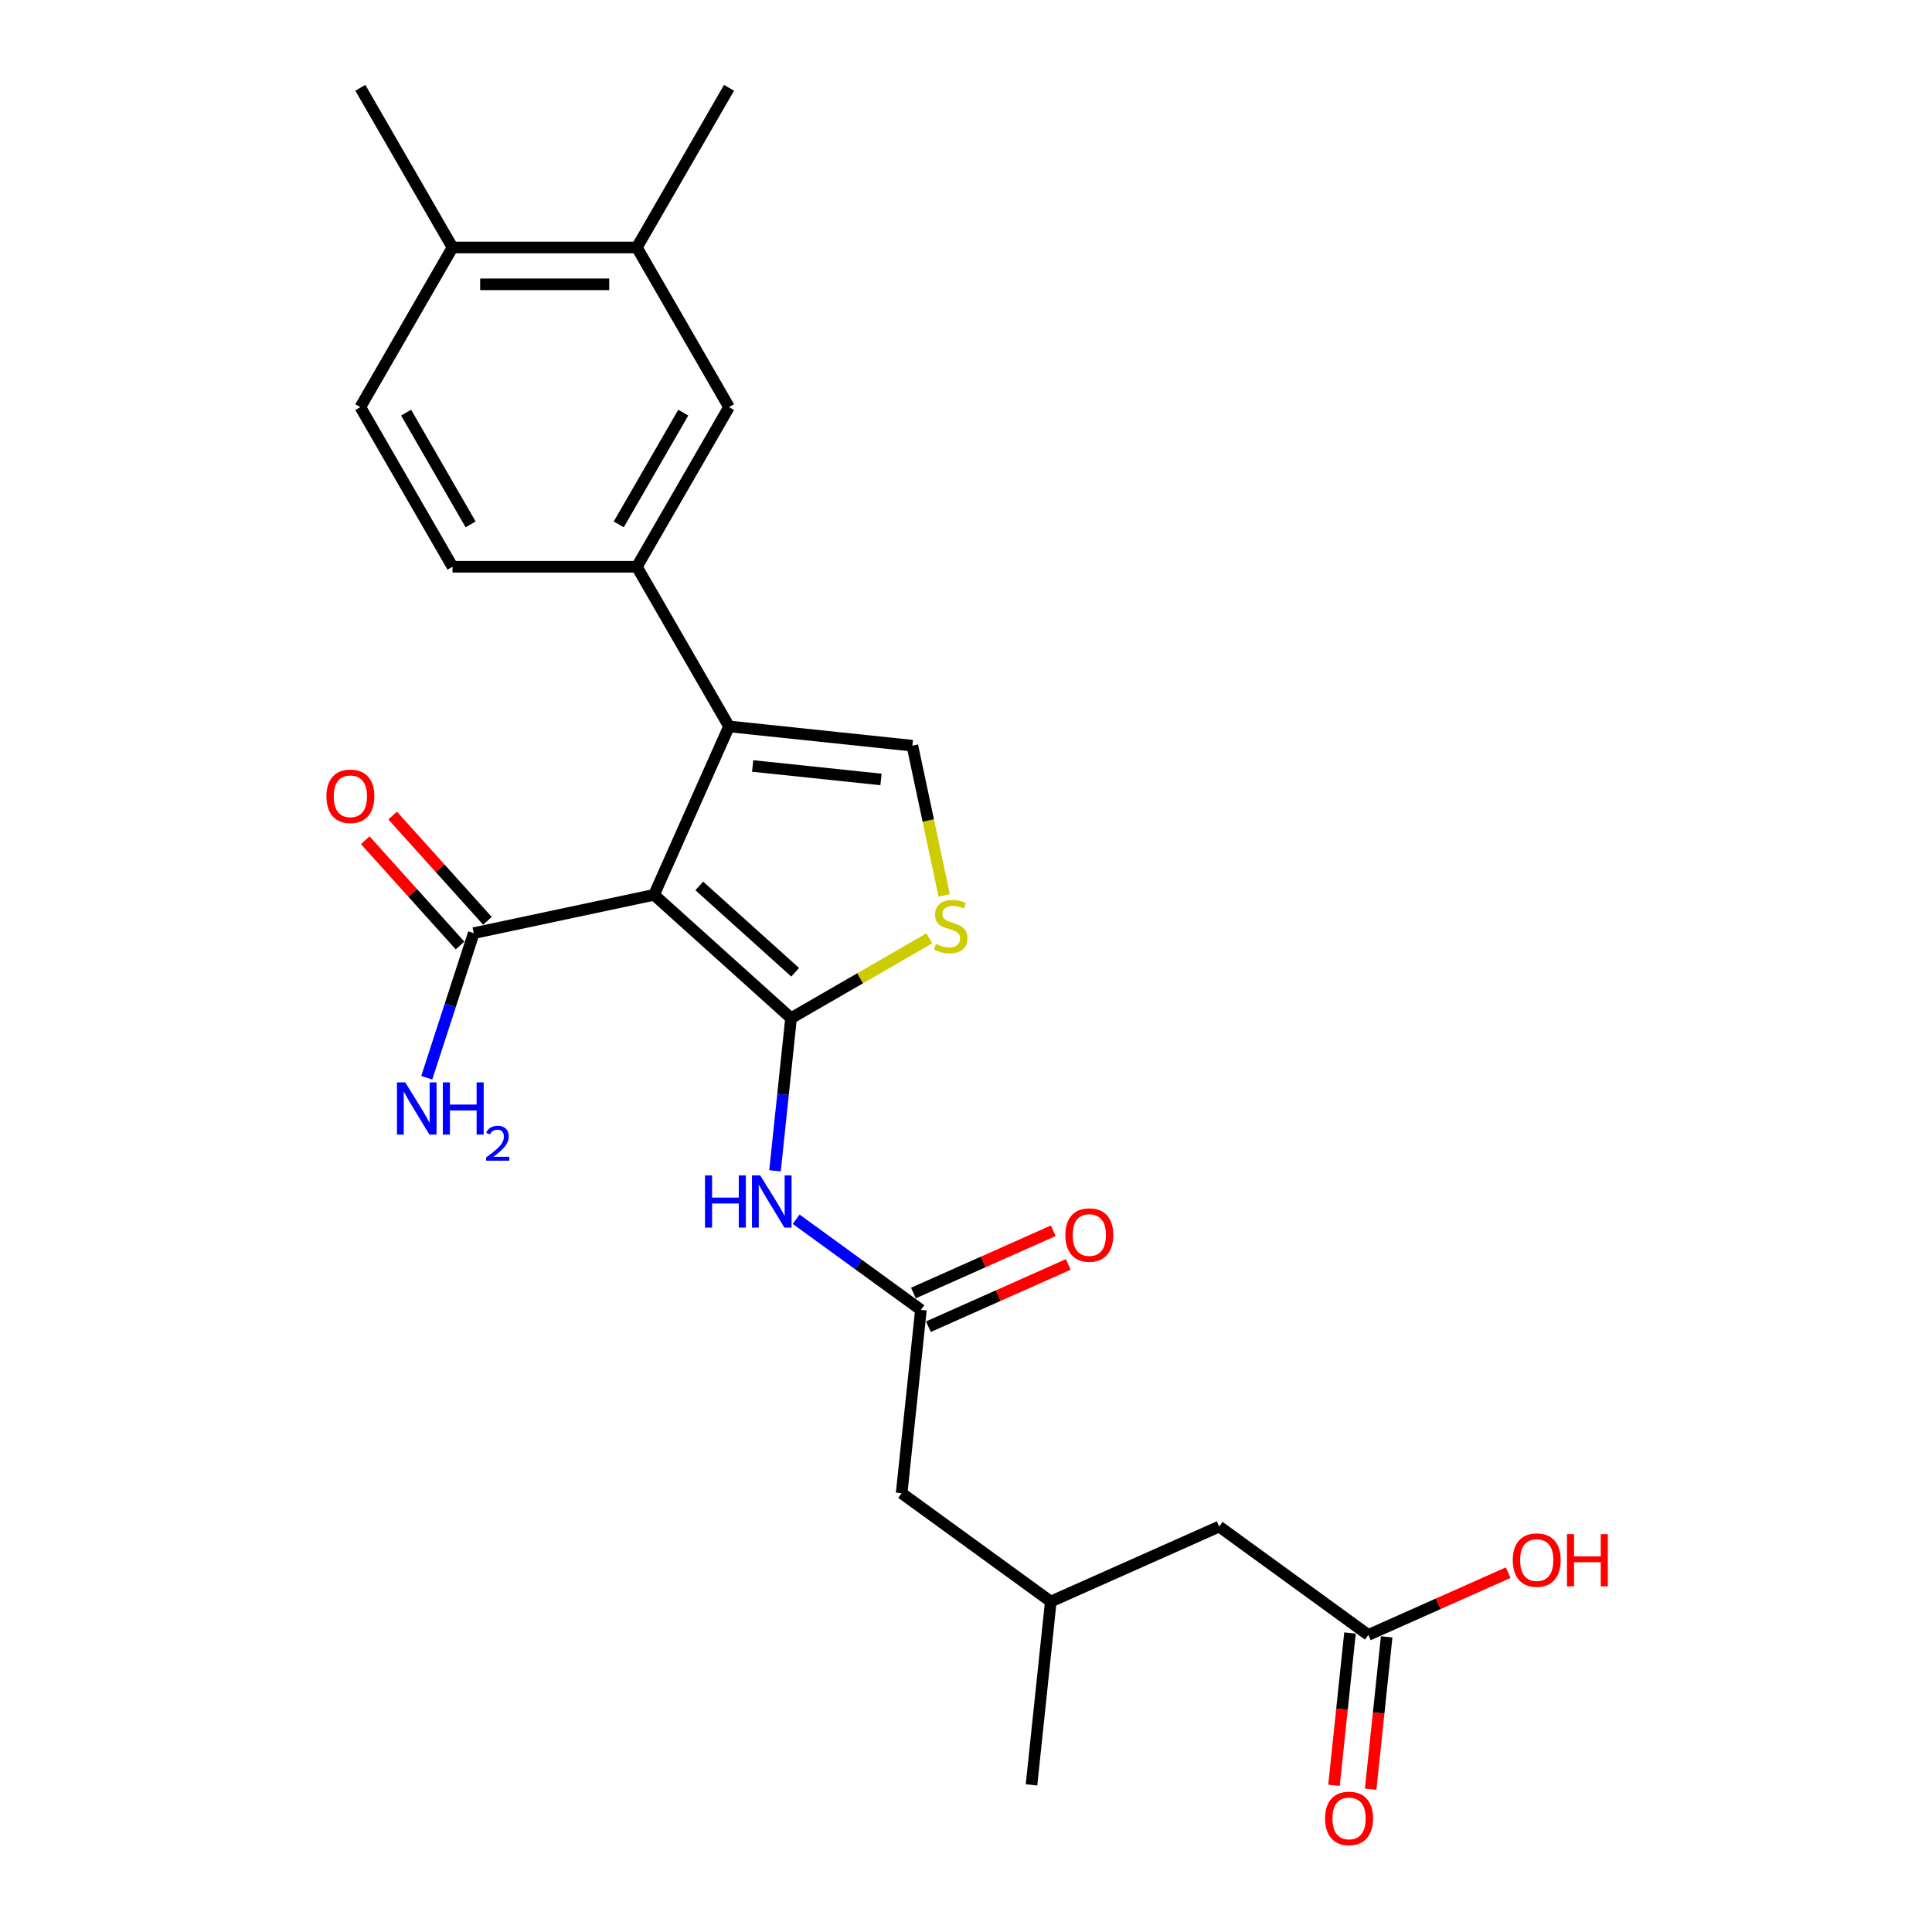 <?xml version='1.0' encoding='iso-8859-1'?>
<svg version='1.1' baseProfile='full'
              xmlns='http://www.w3.org/2000/svg'
                      xmlns:rdkit='http://www.rdkit.org/xml'
                      xmlns:xlink='http://www.w3.org/1999/xlink'
                  xml:space='preserve'
width='1000px' height='1000px' viewBox='0 0 1000 1000'>
<!-- END OF HEADER -->
<rect style='opacity:1.0;fill:#FFFFFF;stroke:none' width='1000' height='1000' x='0' y='0'> </rect>
<path class='bond-0' d='M 338.534,463.156 L 409.443,527.003' style='fill:none;fill-rule:evenodd;stroke:#000000;stroke-width:6px;stroke-linecap:butt;stroke-linejoin:miter;stroke-opacity:1' />
<path class='bond-0' d='M 361.94,458.552 L 411.576,503.244' style='fill:none;fill-rule:evenodd;stroke:#000000;stroke-width:6px;stroke-linecap:butt;stroke-linejoin:miter;stroke-opacity:1' />
<path class='bond-1' d='M 338.534,463.156 L 377.344,375.989' style='fill:none;fill-rule:evenodd;stroke:#000000;stroke-width:6px;stroke-linecap:butt;stroke-linejoin:miter;stroke-opacity:1' />
<path class='bond-5' d='M 338.534,463.156 L 245.202,482.995' style='fill:none;fill-rule:evenodd;stroke:#000000;stroke-width:6px;stroke-linecap:butt;stroke-linejoin:miter;stroke-opacity:1' />
<path class='bond-2' d='M 409.443,527.003 L 445.235,506.338' style='fill:none;fill-rule:evenodd;stroke:#000000;stroke-width:6px;stroke-linecap:butt;stroke-linejoin:miter;stroke-opacity:1' />
<path class='bond-2' d='M 445.235,506.338 L 481.027,485.674' style='fill:none;fill-rule:evenodd;stroke:#CCCC00;stroke-width:6px;stroke-linecap:butt;stroke-linejoin:miter;stroke-opacity:1' />
<path class='bond-3' d='M 409.443,527.003 L 405.291,566.502' style='fill:none;fill-rule:evenodd;stroke:#000000;stroke-width:6px;stroke-linecap:butt;stroke-linejoin:miter;stroke-opacity:1' />
<path class='bond-3' d='M 405.291,566.502 L 401.14,606.001' style='fill:none;fill-rule:evenodd;stroke:#0000FF;stroke-width:6px;stroke-linecap:butt;stroke-linejoin:miter;stroke-opacity:1' />
<path class='bond-4' d='M 377.344,375.989 L 472.238,385.962' style='fill:none;fill-rule:evenodd;stroke:#000000;stroke-width:6px;stroke-linecap:butt;stroke-linejoin:miter;stroke-opacity:1' />
<path class='bond-4' d='M 389.583,396.464 L 456.009,403.445' style='fill:none;fill-rule:evenodd;stroke:#000000;stroke-width:6px;stroke-linecap:butt;stroke-linejoin:miter;stroke-opacity:1' />
<path class='bond-6' d='M 377.344,375.989 L 329.635,293.355' style='fill:none;fill-rule:evenodd;stroke:#000000;stroke-width:6px;stroke-linecap:butt;stroke-linejoin:miter;stroke-opacity:1' />
<path class='bond-25' d='M 488.706,463.436 L 480.472,424.699' style='fill:none;fill-rule:evenodd;stroke:#CCCC00;stroke-width:6px;stroke-linecap:butt;stroke-linejoin:miter;stroke-opacity:1' />
<path class='bond-25' d='M 480.472,424.699 L 472.238,385.962' style='fill:none;fill-rule:evenodd;stroke:#000000;stroke-width:6px;stroke-linecap:butt;stroke-linejoin:miter;stroke-opacity:1' />
<path class='bond-7' d='M 412.102,631.076 L 444.383,654.529' style='fill:none;fill-rule:evenodd;stroke:#0000FF;stroke-width:6px;stroke-linecap:butt;stroke-linejoin:miter;stroke-opacity:1' />
<path class='bond-7' d='M 444.383,654.529 L 476.663,677.982' style='fill:none;fill-rule:evenodd;stroke:#000000;stroke-width:6px;stroke-linecap:butt;stroke-linejoin:miter;stroke-opacity:1' />
<path class='bond-13' d='M 252.293,476.61 L 227.765,449.369' style='fill:none;fill-rule:evenodd;stroke:#000000;stroke-width:6px;stroke-linecap:butt;stroke-linejoin:miter;stroke-opacity:1' />
<path class='bond-13' d='M 227.765,449.369 L 203.236,422.127' style='fill:none;fill-rule:evenodd;stroke:#FF0000;stroke-width:6px;stroke-linecap:butt;stroke-linejoin:miter;stroke-opacity:1' />
<path class='bond-13' d='M 238.112,489.379 L 213.583,462.138' style='fill:none;fill-rule:evenodd;stroke:#000000;stroke-width:6px;stroke-linecap:butt;stroke-linejoin:miter;stroke-opacity:1' />
<path class='bond-13' d='M 213.583,462.138 L 189.055,434.896' style='fill:none;fill-rule:evenodd;stroke:#FF0000;stroke-width:6px;stroke-linecap:butt;stroke-linejoin:miter;stroke-opacity:1' />
<path class='bond-18' d='M 245.202,482.995 L 233.042,520.42' style='fill:none;fill-rule:evenodd;stroke:#000000;stroke-width:6px;stroke-linecap:butt;stroke-linejoin:miter;stroke-opacity:1' />
<path class='bond-18' d='M 233.042,520.42 L 220.882,557.845' style='fill:none;fill-rule:evenodd;stroke:#0000FF;stroke-width:6px;stroke-linecap:butt;stroke-linejoin:miter;stroke-opacity:1' />
<path class='bond-8' d='M 329.635,293.355 L 377.344,210.722' style='fill:none;fill-rule:evenodd;stroke:#000000;stroke-width:6px;stroke-linecap:butt;stroke-linejoin:miter;stroke-opacity:1' />
<path class='bond-8' d='M 320.265,271.418 L 353.661,213.575' style='fill:none;fill-rule:evenodd;stroke:#000000;stroke-width:6px;stroke-linecap:butt;stroke-linejoin:miter;stroke-opacity:1' />
<path class='bond-11' d='M 329.635,293.355 L 234.218,293.355' style='fill:none;fill-rule:evenodd;stroke:#000000;stroke-width:6px;stroke-linecap:butt;stroke-linejoin:miter;stroke-opacity:1' />
<path class='bond-14' d='M 480.544,686.699 L 516.733,670.586' style='fill:none;fill-rule:evenodd;stroke:#000000;stroke-width:6px;stroke-linecap:butt;stroke-linejoin:miter;stroke-opacity:1' />
<path class='bond-14' d='M 516.733,670.586 L 552.922,654.474' style='fill:none;fill-rule:evenodd;stroke:#FF0000;stroke-width:6px;stroke-linecap:butt;stroke-linejoin:miter;stroke-opacity:1' />
<path class='bond-14' d='M 472.782,669.265 L 508.971,653.153' style='fill:none;fill-rule:evenodd;stroke:#000000;stroke-width:6px;stroke-linecap:butt;stroke-linejoin:miter;stroke-opacity:1' />
<path class='bond-14' d='M 508.971,653.153 L 545.16,637.04' style='fill:none;fill-rule:evenodd;stroke:#FF0000;stroke-width:6px;stroke-linecap:butt;stroke-linejoin:miter;stroke-opacity:1' />
<path class='bond-17' d='M 476.663,677.982 L 466.689,772.876' style='fill:none;fill-rule:evenodd;stroke:#000000;stroke-width:6px;stroke-linecap:butt;stroke-linejoin:miter;stroke-opacity:1' />
<path class='bond-9' d='M 377.344,210.722 L 329.635,128.088' style='fill:none;fill-rule:evenodd;stroke:#000000;stroke-width:6px;stroke-linecap:butt;stroke-linejoin:miter;stroke-opacity:1' />
<path class='bond-22' d='M 329.635,128.088 L 377.344,45.455' style='fill:none;fill-rule:evenodd;stroke:#000000;stroke-width:6px;stroke-linecap:butt;stroke-linejoin:miter;stroke-opacity:1' />
<path class='bond-26' d='M 329.635,128.088 L 234.218,128.088' style='fill:none;fill-rule:evenodd;stroke:#000000;stroke-width:6px;stroke-linecap:butt;stroke-linejoin:miter;stroke-opacity:1' />
<path class='bond-26' d='M 315.323,147.171 L 248.531,147.171' style='fill:none;fill-rule:evenodd;stroke:#000000;stroke-width:6px;stroke-linecap:butt;stroke-linejoin:miter;stroke-opacity:1' />
<path class='bond-10' d='M 708.245,846.236 L 631.051,790.151' style='fill:none;fill-rule:evenodd;stroke:#000000;stroke-width:6px;stroke-linecap:butt;stroke-linejoin:miter;stroke-opacity:1' />
<path class='bond-15' d='M 698.756,845.238 L 694.612,884.661' style='fill:none;fill-rule:evenodd;stroke:#000000;stroke-width:6px;stroke-linecap:butt;stroke-linejoin:miter;stroke-opacity:1' />
<path class='bond-15' d='M 694.612,884.661 L 690.469,924.084' style='fill:none;fill-rule:evenodd;stroke:#FF0000;stroke-width:6px;stroke-linecap:butt;stroke-linejoin:miter;stroke-opacity:1' />
<path class='bond-15' d='M 717.734,847.233 L 713.591,886.656' style='fill:none;fill-rule:evenodd;stroke:#000000;stroke-width:6px;stroke-linecap:butt;stroke-linejoin:miter;stroke-opacity:1' />
<path class='bond-15' d='M 713.591,886.656 L 709.447,926.078' style='fill:none;fill-rule:evenodd;stroke:#FF0000;stroke-width:6px;stroke-linecap:butt;stroke-linejoin:miter;stroke-opacity:1' />
<path class='bond-21' d='M 708.245,846.236 L 744.434,830.123' style='fill:none;fill-rule:evenodd;stroke:#000000;stroke-width:6px;stroke-linecap:butt;stroke-linejoin:miter;stroke-opacity:1' />
<path class='bond-21' d='M 744.434,830.123 L 780.623,814.011' style='fill:none;fill-rule:evenodd;stroke:#FF0000;stroke-width:6px;stroke-linecap:butt;stroke-linejoin:miter;stroke-opacity:1' />
<path class='bond-16' d='M 234.218,293.355 L 186.51,210.722' style='fill:none;fill-rule:evenodd;stroke:#000000;stroke-width:6px;stroke-linecap:butt;stroke-linejoin:miter;stroke-opacity:1' />
<path class='bond-16' d='M 243.589,271.418 L 210.193,213.575' style='fill:none;fill-rule:evenodd;stroke:#000000;stroke-width:6px;stroke-linecap:butt;stroke-linejoin:miter;stroke-opacity:1' />
<path class='bond-12' d='M 234.218,128.088 L 186.51,210.722' style='fill:none;fill-rule:evenodd;stroke:#000000;stroke-width:6px;stroke-linecap:butt;stroke-linejoin:miter;stroke-opacity:1' />
<path class='bond-23' d='M 234.218,128.088 L 186.51,45.455' style='fill:none;fill-rule:evenodd;stroke:#000000;stroke-width:6px;stroke-linecap:butt;stroke-linejoin:miter;stroke-opacity:1' />
<path class='bond-20' d='M 466.689,772.876 L 543.883,828.961' style='fill:none;fill-rule:evenodd;stroke:#000000;stroke-width:6px;stroke-linecap:butt;stroke-linejoin:miter;stroke-opacity:1' />
<path class='bond-19' d='M 631.051,790.151 L 543.883,828.961' style='fill:none;fill-rule:evenodd;stroke:#000000;stroke-width:6px;stroke-linecap:butt;stroke-linejoin:miter;stroke-opacity:1' />
<path class='bond-24' d='M 543.883,828.961 L 533.909,923.855' style='fill:none;fill-rule:evenodd;stroke:#000000;stroke-width:6px;stroke-linecap:butt;stroke-linejoin:miter;stroke-opacity:1' />
<path  class='atom-3' d='M 484.443 488.569
Q 484.748 488.683, 486.008 489.218
Q 487.267 489.752, 488.641 490.096
Q 490.054 490.401, 491.428 490.401
Q 493.985 490.401, 495.473 489.18
Q 496.962 487.92, 496.962 485.745
Q 496.962 484.256, 496.198 483.34
Q 495.473 482.424, 494.328 481.928
Q 493.183 481.432, 491.275 480.859
Q 488.87 480.134, 487.42 479.447
Q 486.008 478.76, 484.977 477.31
Q 483.985 475.859, 483.985 473.417
Q 483.985 470.02, 486.275 467.921
Q 488.603 465.821, 493.183 465.821
Q 496.313 465.821, 499.862 467.31
L 498.985 470.249
Q 495.74 468.913, 493.298 468.913
Q 490.664 468.913, 489.214 470.02
Q 487.764 471.088, 487.802 472.959
Q 487.802 474.409, 488.527 475.287
Q 489.29 476.165, 490.359 476.661
Q 491.466 477.157, 493.298 477.73
Q 495.74 478.493, 497.191 479.256
Q 498.641 480.02, 499.672 481.584
Q 500.74 483.111, 500.74 485.745
Q 500.74 489.485, 498.221 491.508
Q 495.74 493.492, 491.58 493.492
Q 489.176 493.492, 487.344 492.958
Q 485.55 492.462, 483.413 491.584
L 484.443 488.569
' fill='#CCCC00'/>
<path  class='atom-4' d='M 364.909 608.386
L 368.573 608.386
L 368.573 619.874
L 382.389 619.874
L 382.389 608.386
L 386.053 608.386
L 386.053 635.408
L 382.389 635.408
L 382.389 622.928
L 368.573 622.928
L 368.573 635.408
L 364.909 635.408
L 364.909 608.386
' fill='#0000FF'/>
<path  class='atom-4' d='M 393.496 608.386
L 402.351 622.699
Q 403.229 624.111, 404.641 626.668
Q 406.053 629.225, 406.129 629.378
L 406.129 608.386
L 409.717 608.386
L 409.717 635.408
L 406.015 635.408
L 396.511 619.76
Q 395.404 617.928, 394.221 615.829
Q 393.076 613.729, 392.733 613.081
L 392.733 635.408
L 389.221 635.408
L 389.221 608.386
L 393.496 608.386
' fill='#0000FF'/>
<path  class='atom-14' d='M 168.952 412.162
Q 168.952 405.674, 172.158 402.048
Q 175.364 398.422, 181.356 398.422
Q 187.348 398.422, 190.554 402.048
Q 193.76 405.674, 193.76 412.162
Q 193.76 418.727, 190.516 422.467
Q 187.272 426.17, 181.356 426.17
Q 175.402 426.17, 172.158 422.467
Q 168.952 418.765, 168.952 412.162
M 181.356 423.116
Q 185.478 423.116, 187.692 420.368
Q 189.943 417.582, 189.943 412.162
Q 189.943 406.857, 187.692 404.186
Q 185.478 401.476, 181.356 401.476
Q 177.234 401.476, 174.982 404.147
Q 172.768 406.819, 172.768 412.162
Q 172.768 417.62, 174.982 420.368
Q 177.234 423.116, 181.356 423.116
' fill='#FF0000'/>
<path  class='atom-15' d='M 551.427 639.249
Q 551.427 632.76, 554.633 629.134
Q 557.839 625.509, 563.831 625.509
Q 569.823 625.509, 573.029 629.134
Q 576.235 632.76, 576.235 639.249
Q 576.235 645.813, 572.991 649.554
Q 569.747 653.256, 563.831 653.256
Q 557.877 653.256, 554.633 649.554
Q 551.427 645.851, 551.427 639.249
M 563.831 650.202
Q 567.953 650.202, 570.166 647.454
Q 572.418 644.668, 572.418 639.249
Q 572.418 633.943, 570.166 631.272
Q 567.953 628.562, 563.831 628.562
Q 559.709 628.562, 557.457 631.234
Q 555.243 633.905, 555.243 639.249
Q 555.243 644.706, 557.457 647.454
Q 559.709 650.202, 563.831 650.202
' fill='#FF0000'/>
<path  class='atom-16' d='M 685.867 941.206
Q 685.867 934.718, 689.073 931.092
Q 692.279 927.466, 698.271 927.466
Q 704.263 927.466, 707.469 931.092
Q 710.675 934.718, 710.675 941.206
Q 710.675 947.771, 707.431 951.512
Q 704.187 955.214, 698.271 955.214
Q 692.317 955.214, 689.073 951.512
Q 685.867 947.809, 685.867 941.206
M 698.271 952.16
Q 702.393 952.16, 704.607 949.412
Q 706.859 946.626, 706.859 941.206
Q 706.859 935.901, 704.607 933.23
Q 702.393 930.52, 698.271 930.52
Q 694.149 930.52, 691.897 933.191
Q 689.684 935.863, 689.684 941.206
Q 689.684 946.664, 691.897 949.412
Q 694.149 952.16, 698.271 952.16
' fill='#FF0000'/>
<path  class='atom-19' d='M 209.744 560.231
L 218.598 574.543
Q 219.476 575.955, 220.888 578.513
Q 222.301 581.07, 222.377 581.222
L 222.377 560.231
L 225.965 560.231
L 225.965 587.253
L 222.263 587.253
L 212.759 571.604
Q 211.652 569.772, 210.469 567.673
Q 209.324 565.574, 208.98 564.925
L 208.98 587.253
L 205.469 587.253
L 205.469 560.231
L 209.744 560.231
' fill='#0000FF'/>
<path  class='atom-19' d='M 229.209 560.231
L 232.873 560.231
L 232.873 571.719
L 246.689 571.719
L 246.689 560.231
L 250.353 560.231
L 250.353 587.253
L 246.689 587.253
L 246.689 574.772
L 232.873 574.772
L 232.873 587.253
L 229.209 587.253
L 229.209 560.231
' fill='#0000FF'/>
<path  class='atom-19' d='M 251.663 586.305
Q 252.318 584.617, 253.88 583.685
Q 255.442 582.728, 257.608 582.728
Q 260.303 582.728, 261.815 584.189
Q 263.326 585.65, 263.326 588.244
Q 263.326 590.889, 261.361 593.358
Q 259.422 595.826, 255.391 598.749
L 263.628 598.749
L 263.628 600.764
L 251.613 600.764
L 251.613 599.076
Q 254.938 596.708, 256.903 594.945
Q 258.893 593.182, 259.85 591.595
Q 260.807 590.008, 260.807 588.37
Q 260.807 586.657, 259.951 585.7
Q 259.094 584.743, 257.608 584.743
Q 256.172 584.743, 255.215 585.322
Q 254.258 585.902, 253.578 587.186
L 251.663 586.305
' fill='#0000FF'/>
<path  class='atom-22' d='M 783.008 807.503
Q 783.008 801.014, 786.214 797.388
Q 789.42 793.763, 795.413 793.763
Q 801.405 793.763, 804.611 797.388
Q 807.817 801.014, 807.817 807.503
Q 807.817 814.067, 804.573 817.808
Q 801.329 821.51, 795.413 821.51
Q 789.459 821.51, 786.214 817.808
Q 783.008 814.105, 783.008 807.503
M 795.413 818.456
Q 799.535 818.456, 801.748 815.708
Q 804 812.922, 804 807.503
Q 804 802.197, 801.748 799.526
Q 799.535 796.816, 795.413 796.816
Q 791.291 796.816, 789.039 799.488
Q 786.825 802.159, 786.825 807.503
Q 786.825 812.96, 789.039 815.708
Q 791.291 818.456, 795.413 818.456
' fill='#FF0000'/>
<path  class='atom-22' d='M 811.061 794.068
L 814.725 794.068
L 814.725 805.556
L 828.541 805.556
L 828.541 794.068
L 832.205 794.068
L 832.205 821.09
L 828.541 821.09
L 828.541 808.609
L 814.725 808.609
L 814.725 821.09
L 811.061 821.09
L 811.061 794.068
' fill='#FF0000'/>
</svg>
